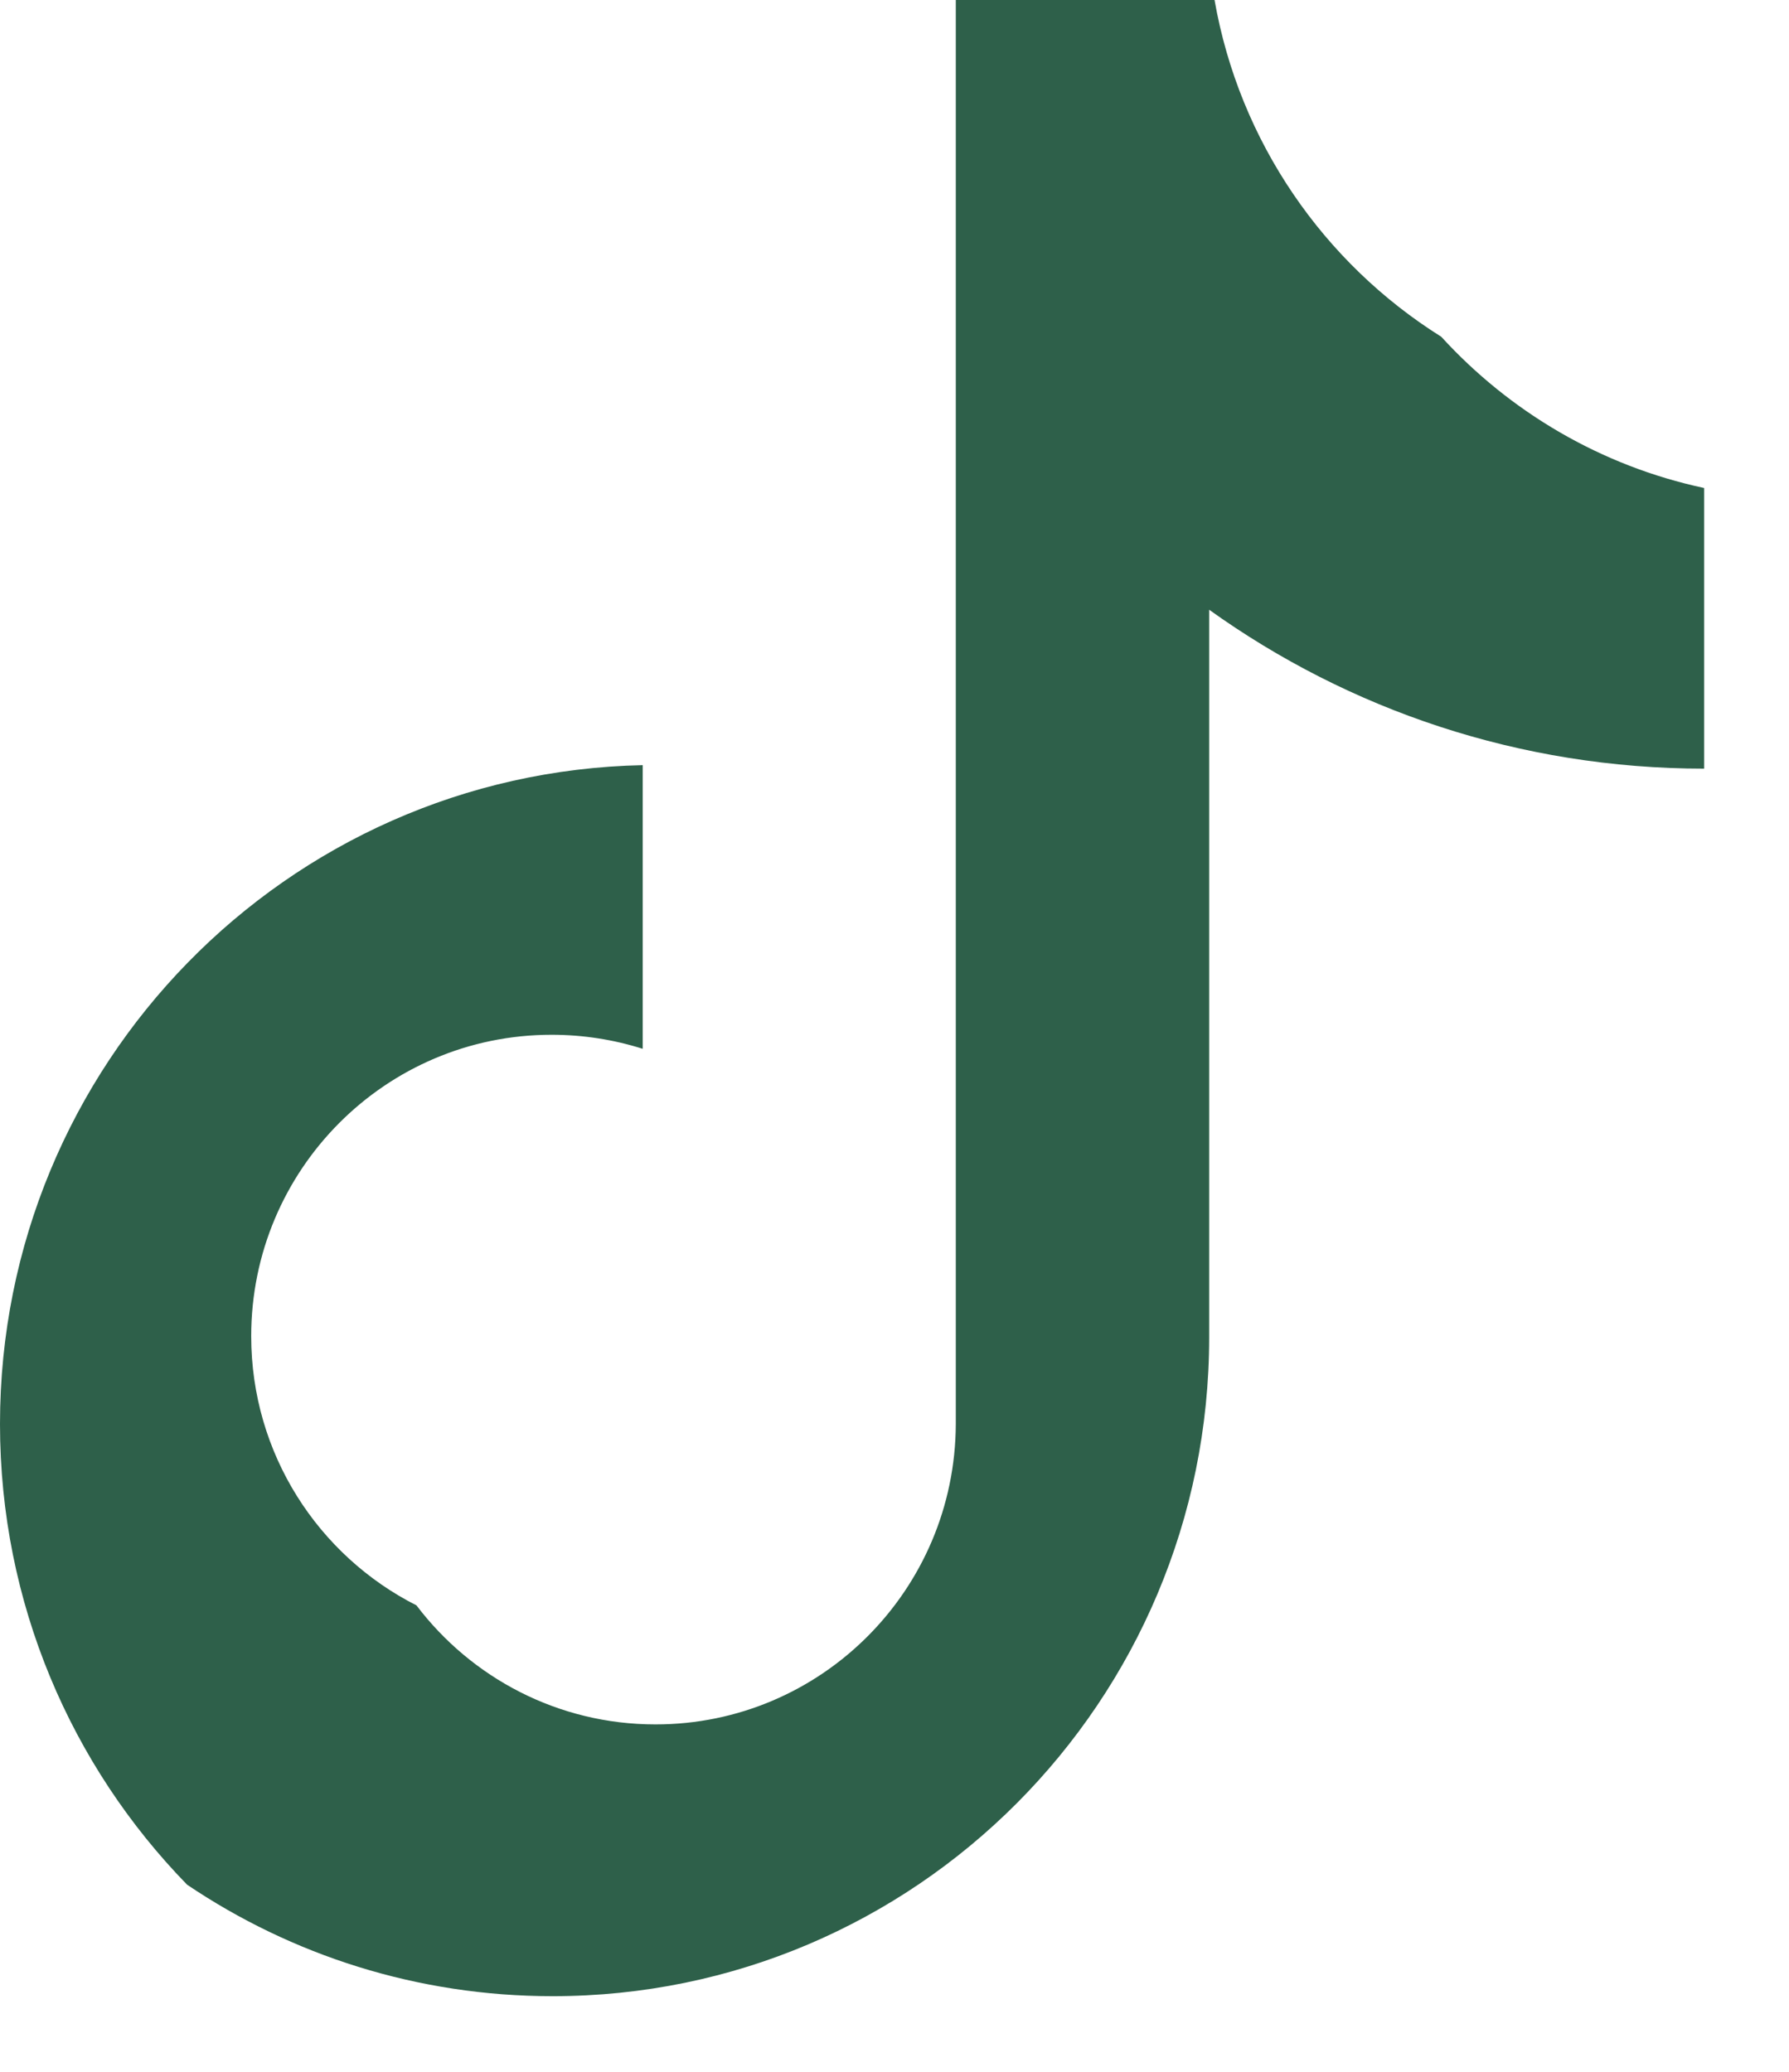 <?xml version="1.0" encoding="utf-8"?>
<svg xmlns="http://www.w3.org/2000/svg" fill="none" height="100%" overflow="visible" preserveAspectRatio="none" style="display: block;" viewBox="0 0 19 22" width="100%">
<path d="M12.841 6.474C14.323 7.536 16.138 8.162 18.099 8.162V5.182C17.004 4.948 16.036 4.374 15.307 3.576C14.061 2.795 13.163 1.507 12.899 0H10.151V15.121C10.145 16.883 8.72 18.311 6.962 18.311C5.926 18.311 5.005 17.815 4.423 17.047C3.382 16.52 2.668 15.438 2.668 14.188C2.668 12.421 4.096 10.988 5.858 10.988C6.195 10.988 6.52 11.04 6.826 11.137V8.125C3.043 8.203 0 11.306 0 15.121C0 17.025 0.758 18.752 1.987 20.013C3.097 20.761 4.432 21.197 5.869 21.197C9.72 21.197 12.842 18.064 12.842 14.199V6.474H12.841Z" fill="#2E604A" id="Vector"/>
</svg>